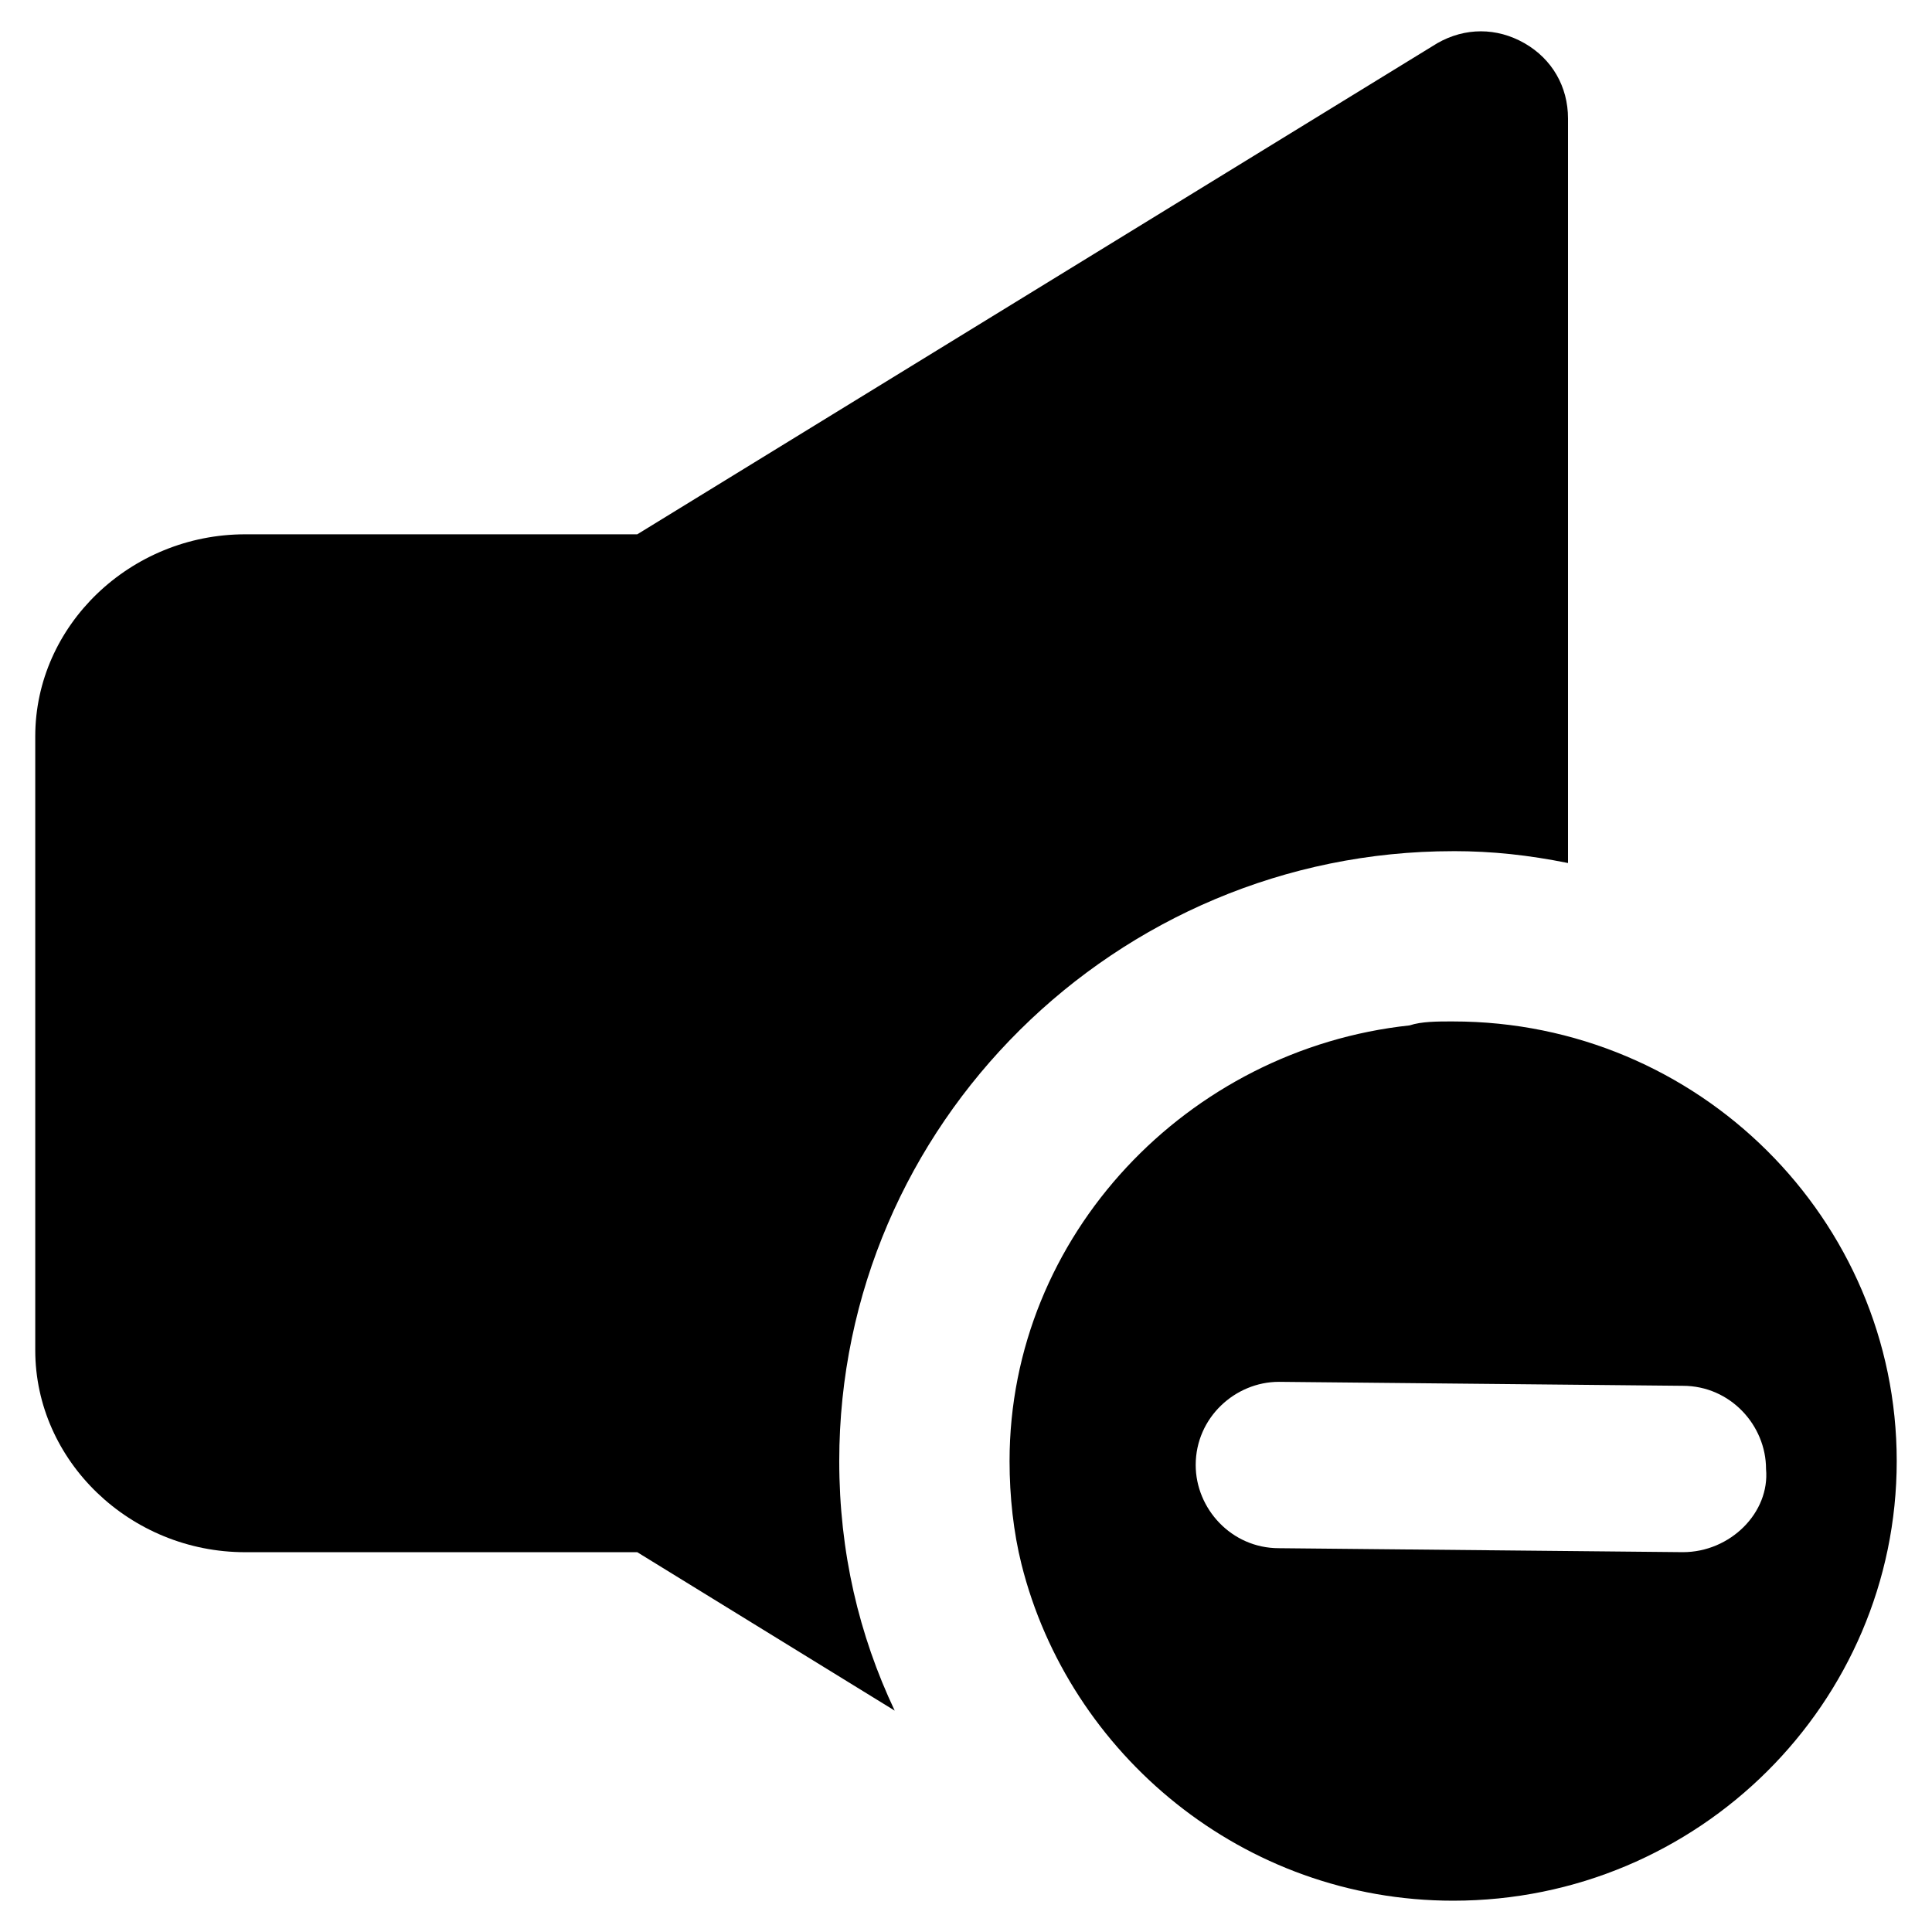 <?xml version="1.0" encoding="UTF-8"?>
<!-- Uploaded to: ICON Repo, www.svgrepo.com, Generator: ICON Repo Mixer Tools -->
<svg fill="#000000" width="800px" height="800px" version="1.1" viewBox="144 144 512 512" xmlns="http://www.w3.org/2000/svg">
 <g>
  <path d="m529.1 369.56c10.496 0 19.941 1.051 30.438 3.148v-197.32c0-8.398-4.199-15.742-11.547-19.941-7.348-4.199-15.742-4.199-23.09 0l-212.02 130.15h-103.91c-30.438 0-55.629 24.141-55.629 53.531v162.69c0 29.391 25.191 53.531 55.629 53.531h103.91l68.223 41.984c-9.445-19.941-14.695-41.984-14.695-66.125 0-89.215 73.473-161.64 162.69-161.64z"/>
  <path d="m529.1 414.69c-4.199 0-8.398 0-11.547 1.051-58.777 6.297-106.01 55.629-106.01 115.46 0 9.445 1.051 18.895 3.148 27.289 12.594 50.383 58.777 89.215 114.41 89.215 65.074 0 117.55-52.48 117.55-116.51 0.004-64.023-52.477-116.5-117.55-116.5zm60.875 140.65-107.06-1.051c-12.594 0-22.043-10.496-22.043-22.043 0-12.594 10.496-22.043 22.043-22.043l107.06 1.051c12.594 0 22.043 10.496 22.043 22.043 1.047 11.547-9.449 22.043-22.043 22.043z"/>
 </g>
</svg>